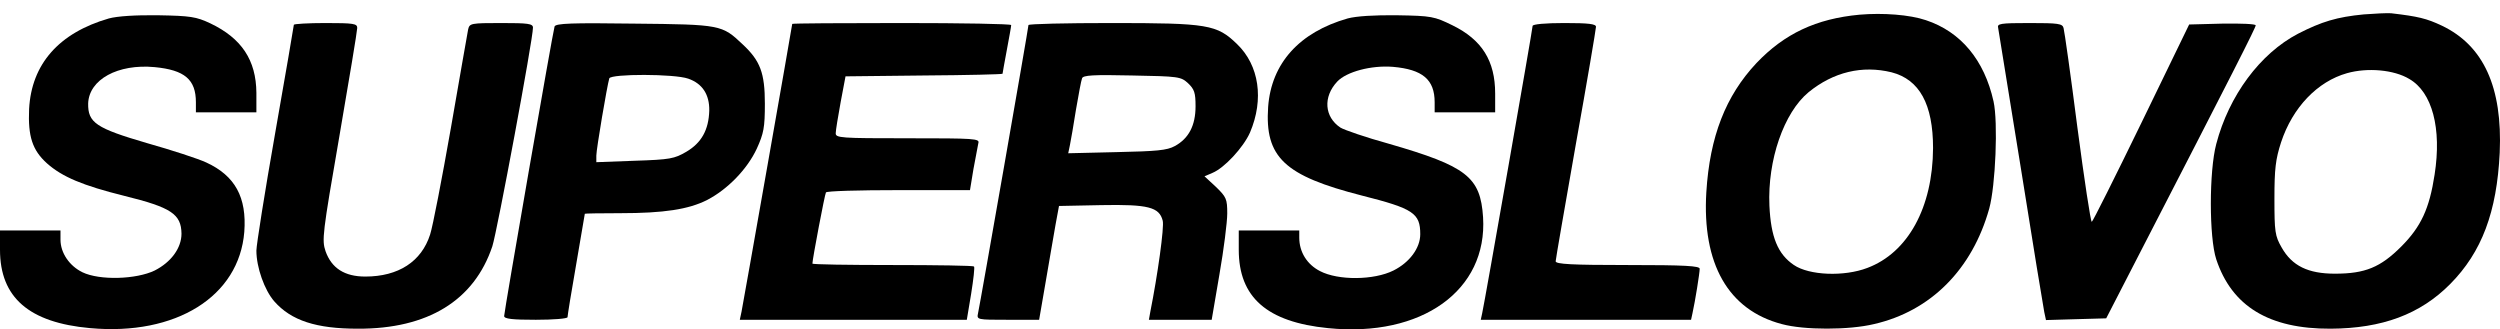 <?xml version="1.0" encoding="UTF-8"?> <svg xmlns="http://www.w3.org/2000/svg" width="167" height="22" viewBox="0 0 167 22" fill="none"><path d="M124.221 0.981C121.315 1.251 119.198 2.252 117.331 4.214C115.272 6.408 114.214 9.122 113.983 12.836C113.694 17.628 115.445 20.707 119.025 21.649C120.507 22.054 123.509 22.054 125.183 21.649C128.974 20.784 131.745 17.993 132.881 13.933C133.304 12.393 133.477 8.159 133.169 6.774C132.553 4.003 130.975 2.117 128.647 1.347C127.569 0.981 125.779 0.847 124.221 0.981ZM126.357 4.83C128.223 5.311 129.128 6.966 129.128 9.891C129.109 13.856 127.454 16.877 124.74 17.897C123.182 18.494 120.853 18.397 119.833 17.704C118.755 16.973 118.294 15.838 118.197 13.74C118.063 10.7 119.16 7.524 120.815 6.158C122.47 4.811 124.394 4.349 126.357 4.83Z" fill="black"></path><path d="M157.898 0.962C156.108 1.135 155.088 1.443 153.51 2.252C150.97 3.579 148.892 6.389 148.045 9.622C147.564 11.431 147.564 15.857 148.045 17.32C149.084 20.456 151.567 21.977 155.685 21.957C159.13 21.938 161.67 20.995 163.671 18.975C165.788 16.838 166.789 14.164 166.981 10.199C167.174 5.831 165.903 3.041 163.113 1.713C162.093 1.232 161.535 1.097 159.726 0.885C159.457 0.866 158.648 0.904 157.898 0.962ZM160.938 5.273C162.478 6.158 163.113 8.583 162.632 11.662C162.286 13.933 161.727 15.145 160.4 16.473C159.014 17.858 157.994 18.282 155.973 18.282C154.184 18.282 153.106 17.762 152.413 16.531C151.971 15.761 151.932 15.491 151.932 13.278C151.932 11.277 152.009 10.642 152.375 9.507C153.145 7.178 154.8 5.446 156.782 4.888C158.148 4.503 159.919 4.657 160.938 5.273Z" fill="black"></path><path d="M7.274 1.232C3.945 2.194 2.098 4.272 1.944 7.293C1.867 9.102 2.155 10.026 3.137 10.911C4.157 11.816 5.523 12.393 8.313 13.086C11.431 13.856 12.104 14.298 12.124 15.607C12.124 16.569 11.431 17.512 10.334 18.07C9.102 18.667 6.658 18.744 5.504 18.186C4.638 17.762 4.041 16.896 4.041 16.011V15.395H2.021H0V16.684C0 19.879 1.944 21.553 6.023 21.919C11.758 22.439 15.973 19.802 16.319 15.491C16.492 13.182 15.703 11.739 13.779 10.854C13.24 10.603 11.47 10.026 9.834 9.564C6.408 8.564 5.869 8.198 5.889 6.909C5.946 5.311 7.871 4.253 10.334 4.484C12.335 4.676 13.086 5.311 13.086 6.832V7.505H15.107H17.127V6.197C17.108 4.022 16.146 2.559 14.048 1.559C13.105 1.116 12.72 1.058 10.584 1.02C9.025 1.001 7.852 1.078 7.274 1.232Z" fill="black"></path><path d="M90.024 1.232C86.791 2.155 84.924 4.234 84.712 7.139C84.481 10.507 85.79 11.739 90.986 13.067C94.411 13.933 94.873 14.241 94.873 15.645C94.873 16.569 94.161 17.531 93.084 18.07C91.775 18.724 89.389 18.744 88.176 18.109C87.31 17.666 86.791 16.838 86.791 15.876V15.395H84.77H82.749V16.685C82.749 19.86 84.635 21.515 88.715 21.919C94.969 22.554 99.376 19.398 99.069 14.51C98.895 11.816 97.972 11.104 92.776 9.603C91.236 9.179 89.793 8.679 89.543 8.525C88.465 7.813 88.369 6.466 89.331 5.446C89.947 4.792 91.602 4.349 93.045 4.465C95.027 4.638 95.835 5.311 95.835 6.832V7.505H97.856H99.877V6.254C99.877 4.06 98.992 2.656 97.029 1.693C95.816 1.097 95.624 1.058 93.334 1.02C91.794 1.001 90.601 1.078 90.024 1.232Z" fill="black"></path><path d="M19.629 1.655C19.629 1.713 19.071 4.984 18.378 8.91C17.686 12.836 17.127 16.377 17.127 16.742C17.127 17.858 17.666 19.379 18.321 20.129C19.456 21.419 21.13 21.957 23.901 21.957C28.578 21.977 31.676 20.072 32.888 16.454C33.215 15.434 35.602 2.636 35.602 1.847C35.602 1.578 35.275 1.539 33.485 1.539C31.445 1.539 31.368 1.559 31.272 1.963C31.233 2.213 30.695 5.177 30.117 8.564C29.521 11.95 28.905 15.145 28.732 15.665C28.154 17.474 26.615 18.474 24.402 18.474C23.016 18.474 22.15 17.916 21.746 16.781C21.496 16.03 21.534 15.665 22.67 9.102C23.324 5.311 23.863 2.059 23.863 1.867C23.863 1.578 23.632 1.539 21.746 1.539C20.591 1.539 19.629 1.597 19.629 1.655Z" fill="black"></path><path d="M37.045 1.77C36.929 2.117 33.677 20.822 33.677 21.111C33.677 21.303 34.235 21.361 35.794 21.361C36.968 21.361 37.911 21.284 37.911 21.188C37.911 21.091 38.161 19.513 38.488 17.666C38.796 15.838 39.066 14.318 39.066 14.279C39.066 14.26 40.124 14.241 41.433 14.241C44.339 14.241 45.993 13.99 47.244 13.355C48.611 12.643 49.919 11.296 50.554 9.93C51.016 8.91 51.093 8.525 51.093 6.928C51.093 4.869 50.785 4.06 49.611 2.964C48.226 1.655 48.168 1.636 42.376 1.578C38.2 1.52 37.122 1.559 37.045 1.77ZM45.974 5.254C46.917 5.581 47.398 6.312 47.379 7.39C47.341 8.679 46.859 9.545 45.84 10.142C45.05 10.603 44.762 10.661 42.414 10.738L39.835 10.834V10.392C39.835 9.968 40.547 5.754 40.701 5.234C40.817 4.926 45.05 4.926 45.974 5.254Z" fill="black"></path><path d="M52.921 1.597C52.921 1.693 49.65 20.264 49.534 20.822L49.419 21.361H57.001H64.583L64.872 19.629C65.026 18.667 65.122 17.839 65.064 17.801C65.026 17.743 62.563 17.704 59.618 17.704C56.674 17.704 54.269 17.666 54.269 17.608C54.269 17.32 55.096 12.97 55.173 12.855C55.211 12.759 57.405 12.701 60.022 12.701H64.795L65.026 11.296C65.161 10.546 65.315 9.757 65.353 9.564C65.449 9.256 65.141 9.237 60.638 9.237C56.154 9.237 55.808 9.218 55.827 8.891C55.827 8.717 55.981 7.775 56.154 6.832L56.481 5.1L61.735 5.042C64.603 5.023 66.97 4.965 66.97 4.926C66.97 4.888 67.104 4.157 67.258 3.329C67.412 2.502 67.547 1.77 67.547 1.674C67.547 1.597 64.256 1.539 60.234 1.539C56.212 1.539 52.921 1.559 52.921 1.597Z" fill="black"></path><path d="M68.701 1.674C68.701 1.867 65.469 20.322 65.334 20.918C65.238 21.361 65.257 21.361 67.316 21.361H69.414L69.856 18.801C70.087 17.416 70.395 15.703 70.51 15.01L70.741 13.759L73.57 13.702C76.707 13.644 77.438 13.836 77.669 14.741C77.785 15.145 77.323 18.416 76.842 20.822L76.746 21.361H78.843H80.941L81.46 18.32C81.749 16.665 81.98 14.837 81.98 14.26C81.98 13.298 81.922 13.163 81.229 12.489L80.46 11.777L80.999 11.546C81.787 11.219 83.058 9.853 83.5 8.852C84.443 6.639 84.116 4.368 82.634 2.944C81.287 1.636 80.691 1.539 74.244 1.539C71.203 1.539 68.701 1.597 68.701 1.674ZM79.363 5.561C79.786 5.966 79.863 6.197 79.863 7.101C79.863 8.39 79.401 9.256 78.478 9.757C77.958 10.045 77.265 10.103 74.609 10.161L71.357 10.238L71.473 9.68C71.53 9.391 71.723 8.313 71.877 7.313C72.05 6.312 72.223 5.369 72.281 5.234C72.339 5.023 73.031 4.984 75.61 5.042C78.747 5.1 78.882 5.119 79.363 5.561Z" fill="black"></path><path d="M102.378 1.732C102.378 1.944 99.165 20.264 99.011 20.918L98.915 21.361H105.939H112.963L113.059 20.918C113.232 20.148 113.54 18.224 113.54 17.955C113.54 17.762 112.578 17.704 108.729 17.704C105.015 17.704 103.918 17.647 103.918 17.454C103.918 17.339 104.534 13.798 105.265 9.641C106.016 5.465 106.612 1.924 106.612 1.79C106.612 1.597 106.112 1.539 104.495 1.539C103.244 1.539 102.378 1.616 102.378 1.732Z" fill="black"></path><path d="M133.477 1.867C133.515 2.059 134.189 6.274 134.997 11.258C135.786 16.242 136.498 20.553 136.556 20.841L136.671 21.38L138.673 21.322L140.694 21.265L142.676 17.416C149.276 4.619 150.681 1.847 150.681 1.693C150.681 1.597 149.681 1.559 148.449 1.578L146.236 1.636L143.041 8.217C141.271 11.854 139.789 14.818 139.731 14.818C139.654 14.818 139.231 11.989 138.769 8.506C138.326 5.042 137.903 2.059 137.845 1.867C137.768 1.578 137.499 1.539 135.575 1.539C133.592 1.539 133.4 1.578 133.477 1.867Z" fill="black"></path></svg> 